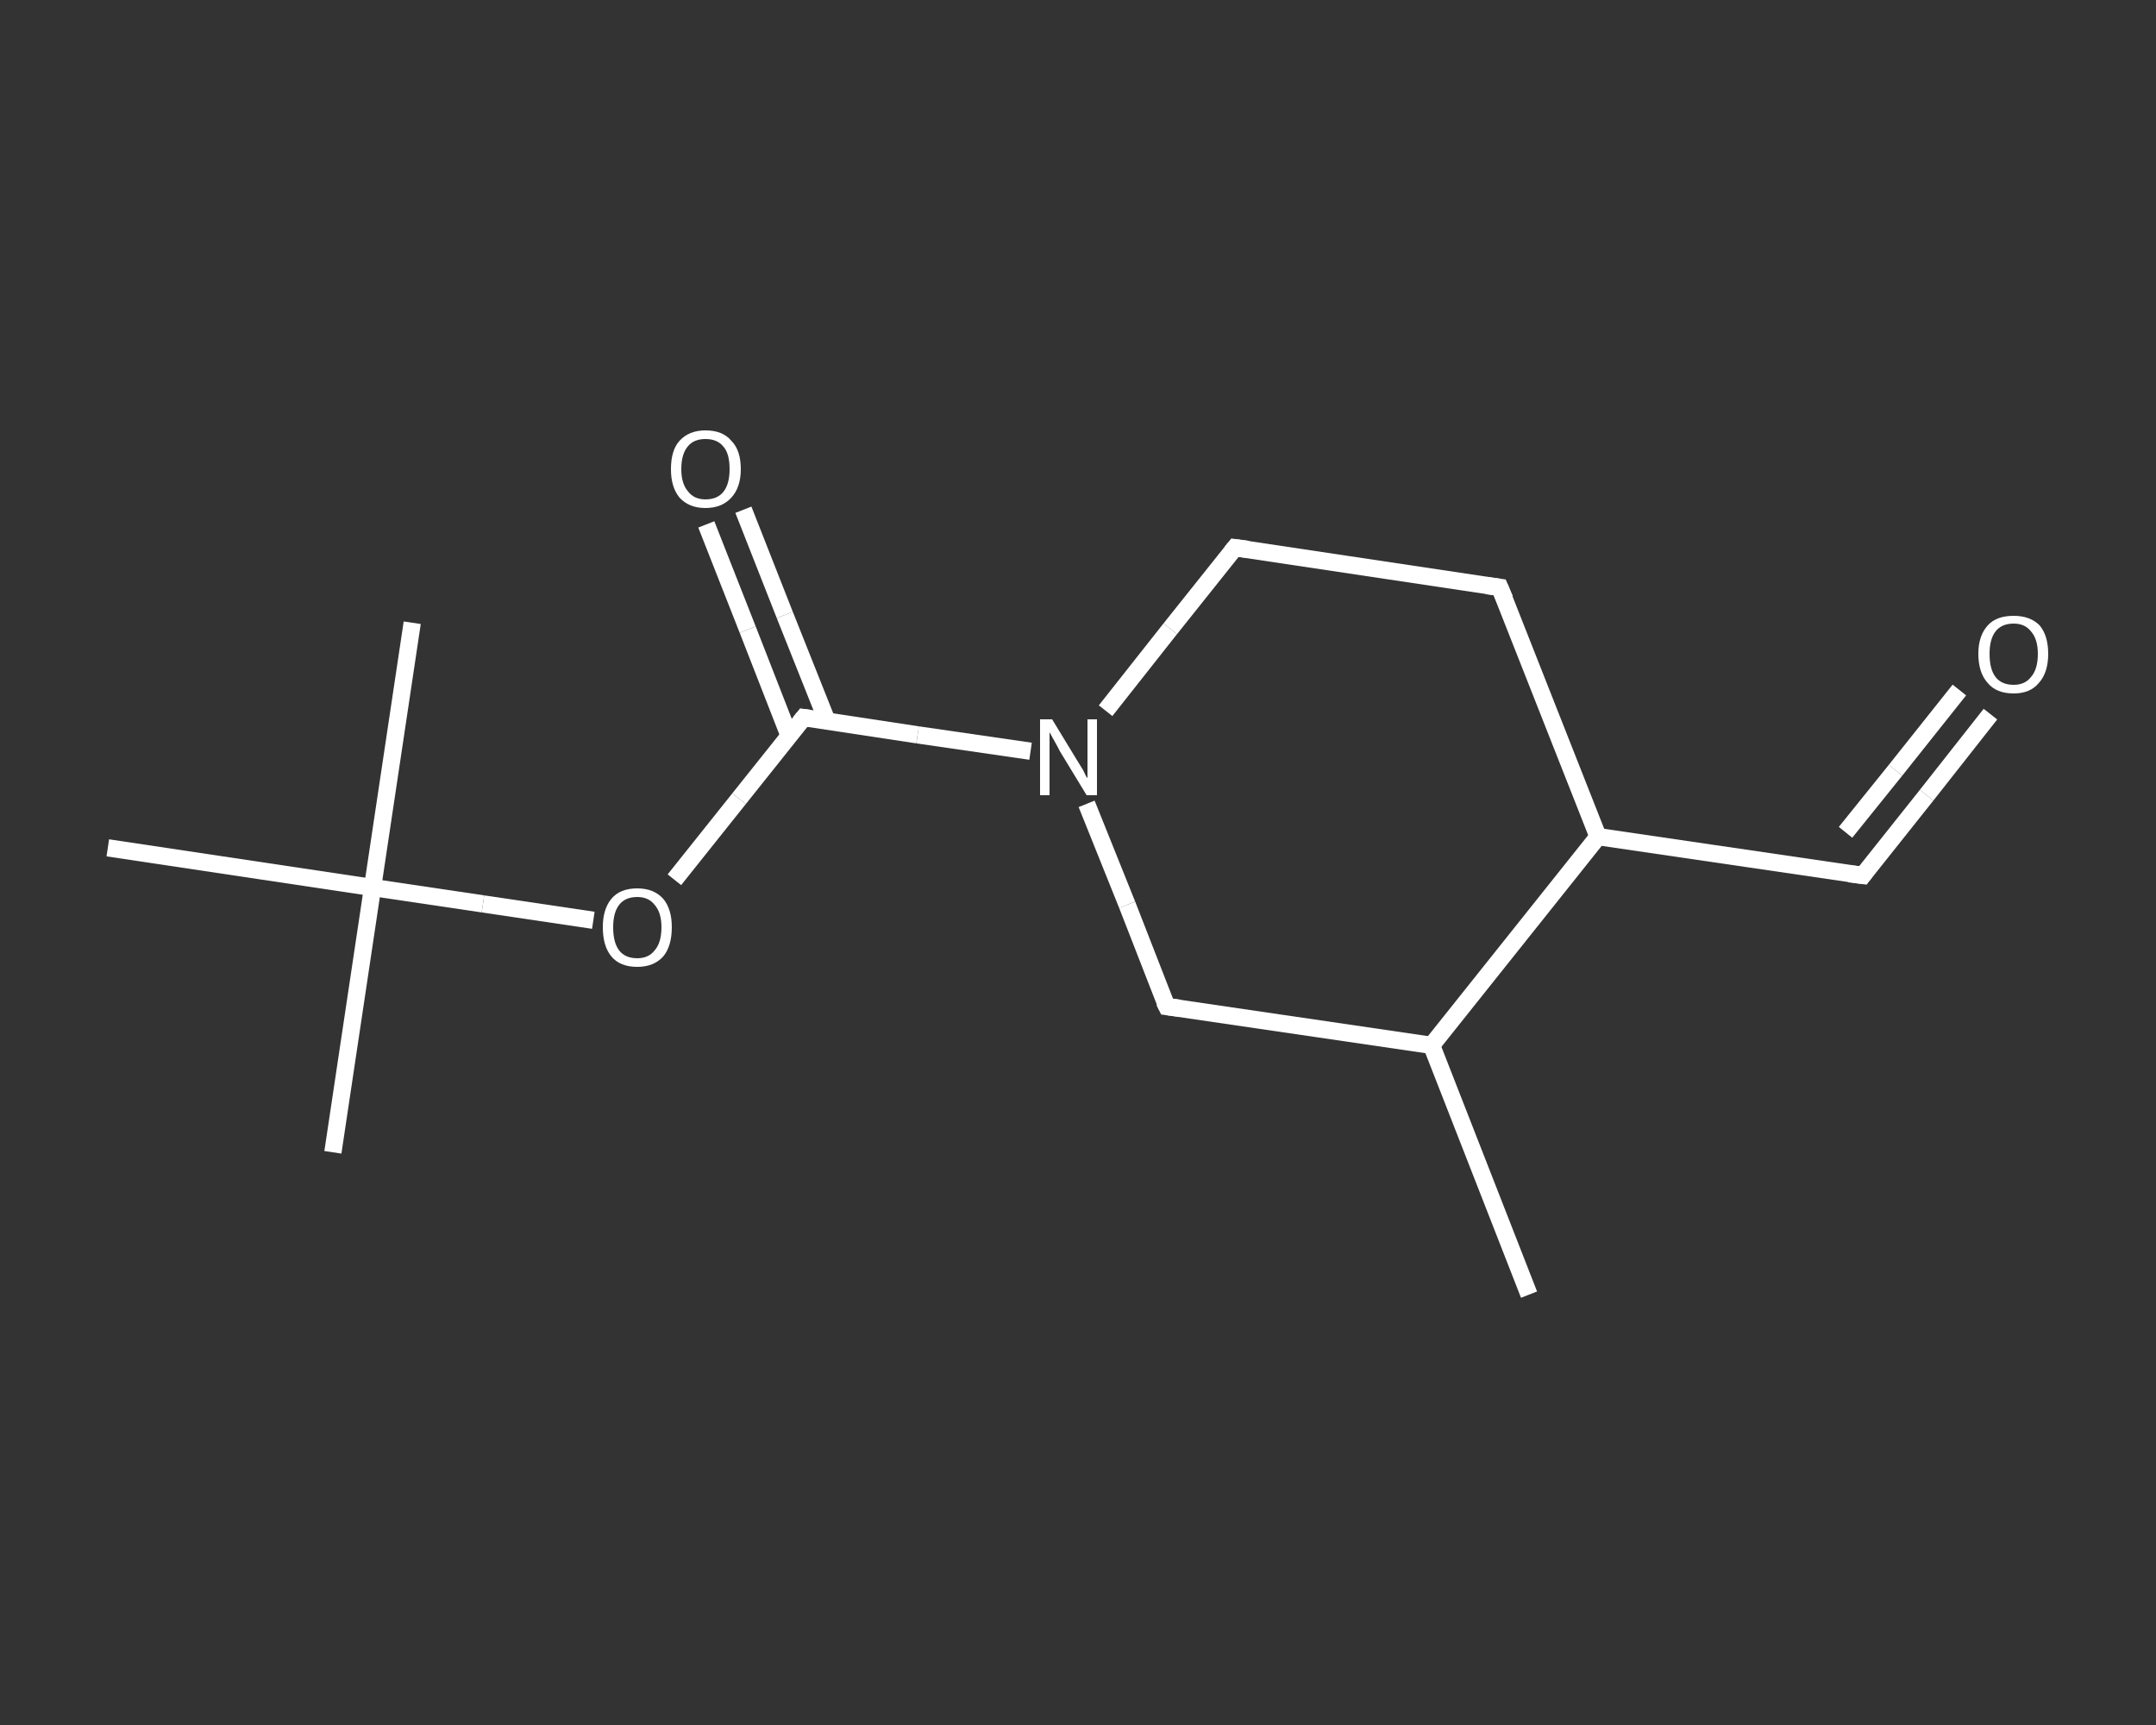 <?xml version='1.0' encoding='iso-8859-1'?>
<svg version='1.1' baseProfile='full'
              xmlns='http://www.w3.org/2000/svg'
                      xmlns:rdkit='http://www.rdkit.org/xml'
                      xmlns:xlink='http://www.w3.org/1999/xlink'
                  xml:space='preserve'
width='250px' height='200px' viewBox='0 0 250 200'>
<rect x="0" y="0" width="250" height="200" fill="#333333" stroke="none"/>
<!-- END OF HEADER -->
<rect style='opacity:1.0;fill:transparent;stroke:none' width='250.0' height='200.0' x='0.0' y='0.0'> </rect>
<path class='bond-0 atom-0 atom-1' d='M 177.3,150.1 L 166.0,121.2' style='fill:none;fill-rule:evenodd;stroke:#FFFFFF;stroke-width:2.0px;stroke-linecap:butt;stroke-linejoin:miter;stroke-opacity:1' />
<path class='bond-1 atom-1 atom-2' d='M 166.0,121.2 L 135.3,116.7' style='fill:none;fill-rule:evenodd;stroke:#FFFFFF;stroke-width:2.0px;stroke-linecap:butt;stroke-linejoin:miter;stroke-opacity:1' />
<path class='bond-2 atom-2 atom-3' d='M 135.3,116.7 L 130.7,104.9' style='fill:none;fill-rule:evenodd;stroke:#FFFFFF;stroke-width:2.0px;stroke-linecap:butt;stroke-linejoin:miter;stroke-opacity:1' />
<path class='bond-2 atom-2 atom-3' d='M 130.7,104.9 L 126.0,93.2' style='fill:none;fill-rule:evenodd;stroke:#FFFFFF;stroke-width:2.0px;stroke-linecap:butt;stroke-linejoin:miter;stroke-opacity:1' />
<path class='bond-3 atom-3 atom-4' d='M 119.5,87.1 L 106.4,85.2' style='fill:none;fill-rule:evenodd;stroke:#FFFFFF;stroke-width:2.0px;stroke-linecap:butt;stroke-linejoin:miter;stroke-opacity:1' />
<path class='bond-3 atom-3 atom-4' d='M 106.4,85.2 L 93.2,83.2' style='fill:none;fill-rule:evenodd;stroke:#FFFFFF;stroke-width:2.0px;stroke-linecap:butt;stroke-linejoin:miter;stroke-opacity:1' />
<path class='bond-4 atom-4 atom-5' d='M 95.9,83.6 L 91.0,71.3' style='fill:none;fill-rule:evenodd;stroke:#FFFFFF;stroke-width:2.0px;stroke-linecap:butt;stroke-linejoin:miter;stroke-opacity:1' />
<path class='bond-4 atom-4 atom-5' d='M 91.0,71.3 L 86.2,59.1' style='fill:none;fill-rule:evenodd;stroke:#FFFFFF;stroke-width:2.0px;stroke-linecap:butt;stroke-linejoin:miter;stroke-opacity:1' />
<path class='bond-4 atom-4 atom-5' d='M 91.5,85.3 L 86.7,73.0' style='fill:none;fill-rule:evenodd;stroke:#FFFFFF;stroke-width:2.0px;stroke-linecap:butt;stroke-linejoin:miter;stroke-opacity:1' />
<path class='bond-4 atom-4 atom-5' d='M 86.7,73.0 L 81.9,60.8' style='fill:none;fill-rule:evenodd;stroke:#FFFFFF;stroke-width:2.0px;stroke-linecap:butt;stroke-linejoin:miter;stroke-opacity:1' />
<path class='bond-5 atom-4 atom-6' d='M 93.2,83.2 L 85.7,92.6' style='fill:none;fill-rule:evenodd;stroke:#FFFFFF;stroke-width:2.0px;stroke-linecap:butt;stroke-linejoin:miter;stroke-opacity:1' />
<path class='bond-5 atom-4 atom-6' d='M 85.7,92.6 L 78.2,102.0' style='fill:none;fill-rule:evenodd;stroke:#FFFFFF;stroke-width:2.0px;stroke-linecap:butt;stroke-linejoin:miter;stroke-opacity:1' />
<path class='bond-6 atom-6 atom-7' d='M 68.8,106.7 L 56.0,104.8' style='fill:none;fill-rule:evenodd;stroke:#FFFFFF;stroke-width:2.0px;stroke-linecap:butt;stroke-linejoin:miter;stroke-opacity:1' />
<path class='bond-6 atom-6 atom-7' d='M 56.0,104.8 L 43.2,102.9' style='fill:none;fill-rule:evenodd;stroke:#FFFFFF;stroke-width:2.0px;stroke-linecap:butt;stroke-linejoin:miter;stroke-opacity:1' />
<path class='bond-7 atom-7 atom-8' d='M 43.2,102.9 L 38.6,133.6' style='fill:none;fill-rule:evenodd;stroke:#FFFFFF;stroke-width:2.0px;stroke-linecap:butt;stroke-linejoin:miter;stroke-opacity:1' />
<path class='bond-8 atom-7 atom-9' d='M 43.2,102.9 L 47.8,72.2' style='fill:none;fill-rule:evenodd;stroke:#FFFFFF;stroke-width:2.0px;stroke-linecap:butt;stroke-linejoin:miter;stroke-opacity:1' />
<path class='bond-9 atom-7 atom-10' d='M 43.2,102.9 L 12.5,98.3' style='fill:none;fill-rule:evenodd;stroke:#FFFFFF;stroke-width:2.0px;stroke-linecap:butt;stroke-linejoin:miter;stroke-opacity:1' />
<path class='bond-10 atom-3 atom-11' d='M 128.2,82.4 L 135.7,72.9' style='fill:none;fill-rule:evenodd;stroke:#FFFFFF;stroke-width:2.0px;stroke-linecap:butt;stroke-linejoin:miter;stroke-opacity:1' />
<path class='bond-10 atom-3 atom-11' d='M 135.7,72.9 L 143.2,63.5' style='fill:none;fill-rule:evenodd;stroke:#FFFFFF;stroke-width:2.0px;stroke-linecap:butt;stroke-linejoin:miter;stroke-opacity:1' />
<path class='bond-11 atom-11 atom-12' d='M 143.2,63.5 L 173.9,68.1' style='fill:none;fill-rule:evenodd;stroke:#FFFFFF;stroke-width:2.0px;stroke-linecap:butt;stroke-linejoin:miter;stroke-opacity:1' />
<path class='bond-12 atom-12 atom-13' d='M 173.9,68.1 L 185.3,97.0' style='fill:none;fill-rule:evenodd;stroke:#FFFFFF;stroke-width:2.0px;stroke-linecap:butt;stroke-linejoin:miter;stroke-opacity:1' />
<path class='bond-13 atom-13 atom-14' d='M 185.3,97.0 L 216.0,101.5' style='fill:none;fill-rule:evenodd;stroke:#FFFFFF;stroke-width:2.0px;stroke-linecap:butt;stroke-linejoin:miter;stroke-opacity:1' />
<path class='bond-14 atom-14 atom-15' d='M 216.0,101.5 L 223.4,92.2' style='fill:none;fill-rule:evenodd;stroke:#FFFFFF;stroke-width:2.0px;stroke-linecap:butt;stroke-linejoin:miter;stroke-opacity:1' />
<path class='bond-14 atom-14 atom-15' d='M 223.4,92.2 L 230.8,82.8' style='fill:none;fill-rule:evenodd;stroke:#FFFFFF;stroke-width:2.0px;stroke-linecap:butt;stroke-linejoin:miter;stroke-opacity:1' />
<path class='bond-14 atom-14 atom-15' d='M 214.0,96.5 L 219.8,89.3' style='fill:none;fill-rule:evenodd;stroke:#FFFFFF;stroke-width:2.0px;stroke-linecap:butt;stroke-linejoin:miter;stroke-opacity:1' />
<path class='bond-14 atom-14 atom-15' d='M 219.8,89.3 L 227.2,80.0' style='fill:none;fill-rule:evenodd;stroke:#FFFFFF;stroke-width:2.0px;stroke-linecap:butt;stroke-linejoin:miter;stroke-opacity:1' />
<path class='bond-15 atom-13 atom-1' d='M 185.3,97.0 L 166.0,121.2' style='fill:none;fill-rule:evenodd;stroke:#FFFFFF;stroke-width:2.0px;stroke-linecap:butt;stroke-linejoin:miter;stroke-opacity:1' />
<path d='M 136.8,116.9 L 135.3,116.7 L 135.0,116.1' style='fill:none;stroke:#FFFFFF;stroke-width:2.0px;stroke-linecap:butt;stroke-linejoin:miter;stroke-opacity:1;' />
<path d='M 93.9,83.3 L 93.2,83.2 L 92.8,83.7' style='fill:none;stroke:#FFFFFF;stroke-width:2.0px;stroke-linecap:butt;stroke-linejoin:miter;stroke-opacity:1;' />
<path d='M 142.8,64.0 L 143.2,63.5 L 144.7,63.7' style='fill:none;stroke:#FFFFFF;stroke-width:2.0px;stroke-linecap:butt;stroke-linejoin:miter;stroke-opacity:1;' />
<path d='M 172.4,67.9 L 173.9,68.1 L 174.5,69.5' style='fill:none;stroke:#FFFFFF;stroke-width:2.0px;stroke-linecap:butt;stroke-linejoin:miter;stroke-opacity:1;' />
<path d='M 214.4,101.3 L 216.0,101.5 L 216.3,101.1' style='fill:none;stroke:#FFFFFF;stroke-width:2.0px;stroke-linecap:butt;stroke-linejoin:miter;stroke-opacity:1;' />
<path class='atom-3' d='M 122.0 83.4
L 124.8 88.0
Q 125.1 88.5, 125.6 89.3
Q 126.0 90.2, 126.1 90.2
L 126.1 83.4
L 127.2 83.4
L 127.2 92.2
L 126.0 92.2
L 122.9 87.1
Q 122.6 86.5, 122.2 85.8
Q 121.8 85.1, 121.7 84.9
L 121.7 92.2
L 120.6 92.2
L 120.6 83.4
L 122.0 83.4
' fill='#FFFFFF'/>
<path class='atom-5' d='M 77.8 54.4
Q 77.8 52.2, 78.8 51.1
Q 79.9 49.9, 81.8 49.9
Q 83.8 49.9, 84.8 51.1
Q 85.9 52.2, 85.9 54.4
Q 85.9 56.5, 84.8 57.7
Q 83.7 58.9, 81.8 58.9
Q 79.9 58.9, 78.8 57.7
Q 77.8 56.5, 77.8 54.4
M 81.8 57.9
Q 83.2 57.9, 83.9 57.0
Q 84.6 56.1, 84.6 54.4
Q 84.6 52.6, 83.9 51.8
Q 83.2 50.9, 81.8 50.9
Q 80.5 50.9, 79.8 51.7
Q 79.0 52.6, 79.0 54.4
Q 79.0 56.1, 79.8 57.0
Q 80.5 57.9, 81.8 57.9
' fill='#FFFFFF'/>
<path class='atom-6' d='M 69.9 107.5
Q 69.9 105.4, 70.9 104.2
Q 71.9 103.0, 73.9 103.0
Q 75.8 103.0, 76.9 104.2
Q 77.9 105.4, 77.9 107.5
Q 77.9 109.7, 76.9 110.9
Q 75.8 112.1, 73.9 112.1
Q 71.9 112.1, 70.9 110.9
Q 69.9 109.7, 69.9 107.5
M 73.9 111.1
Q 75.2 111.1, 75.9 110.2
Q 76.7 109.3, 76.7 107.5
Q 76.7 105.8, 75.9 104.9
Q 75.2 104.0, 73.9 104.0
Q 72.5 104.0, 71.8 104.9
Q 71.1 105.8, 71.1 107.5
Q 71.1 109.3, 71.8 110.2
Q 72.5 111.1, 73.9 111.1
' fill='#FFFFFF'/>
<path class='atom-15' d='M 229.4 75.8
Q 229.4 73.7, 230.5 72.5
Q 231.5 71.4, 233.5 71.4
Q 235.4 71.4, 236.5 72.5
Q 237.5 73.7, 237.5 75.8
Q 237.5 78.0, 236.4 79.2
Q 235.4 80.4, 233.5 80.4
Q 231.5 80.4, 230.5 79.2
Q 229.4 78.0, 229.4 75.8
M 233.5 79.4
Q 234.8 79.4, 235.5 78.5
Q 236.3 77.6, 236.3 75.8
Q 236.3 74.1, 235.5 73.2
Q 234.8 72.3, 233.5 72.3
Q 232.1 72.3, 231.4 73.2
Q 230.7 74.1, 230.7 75.8
Q 230.7 77.6, 231.4 78.5
Q 232.1 79.4, 233.5 79.4
' fill='#FFFFFF'/>
</svg>

